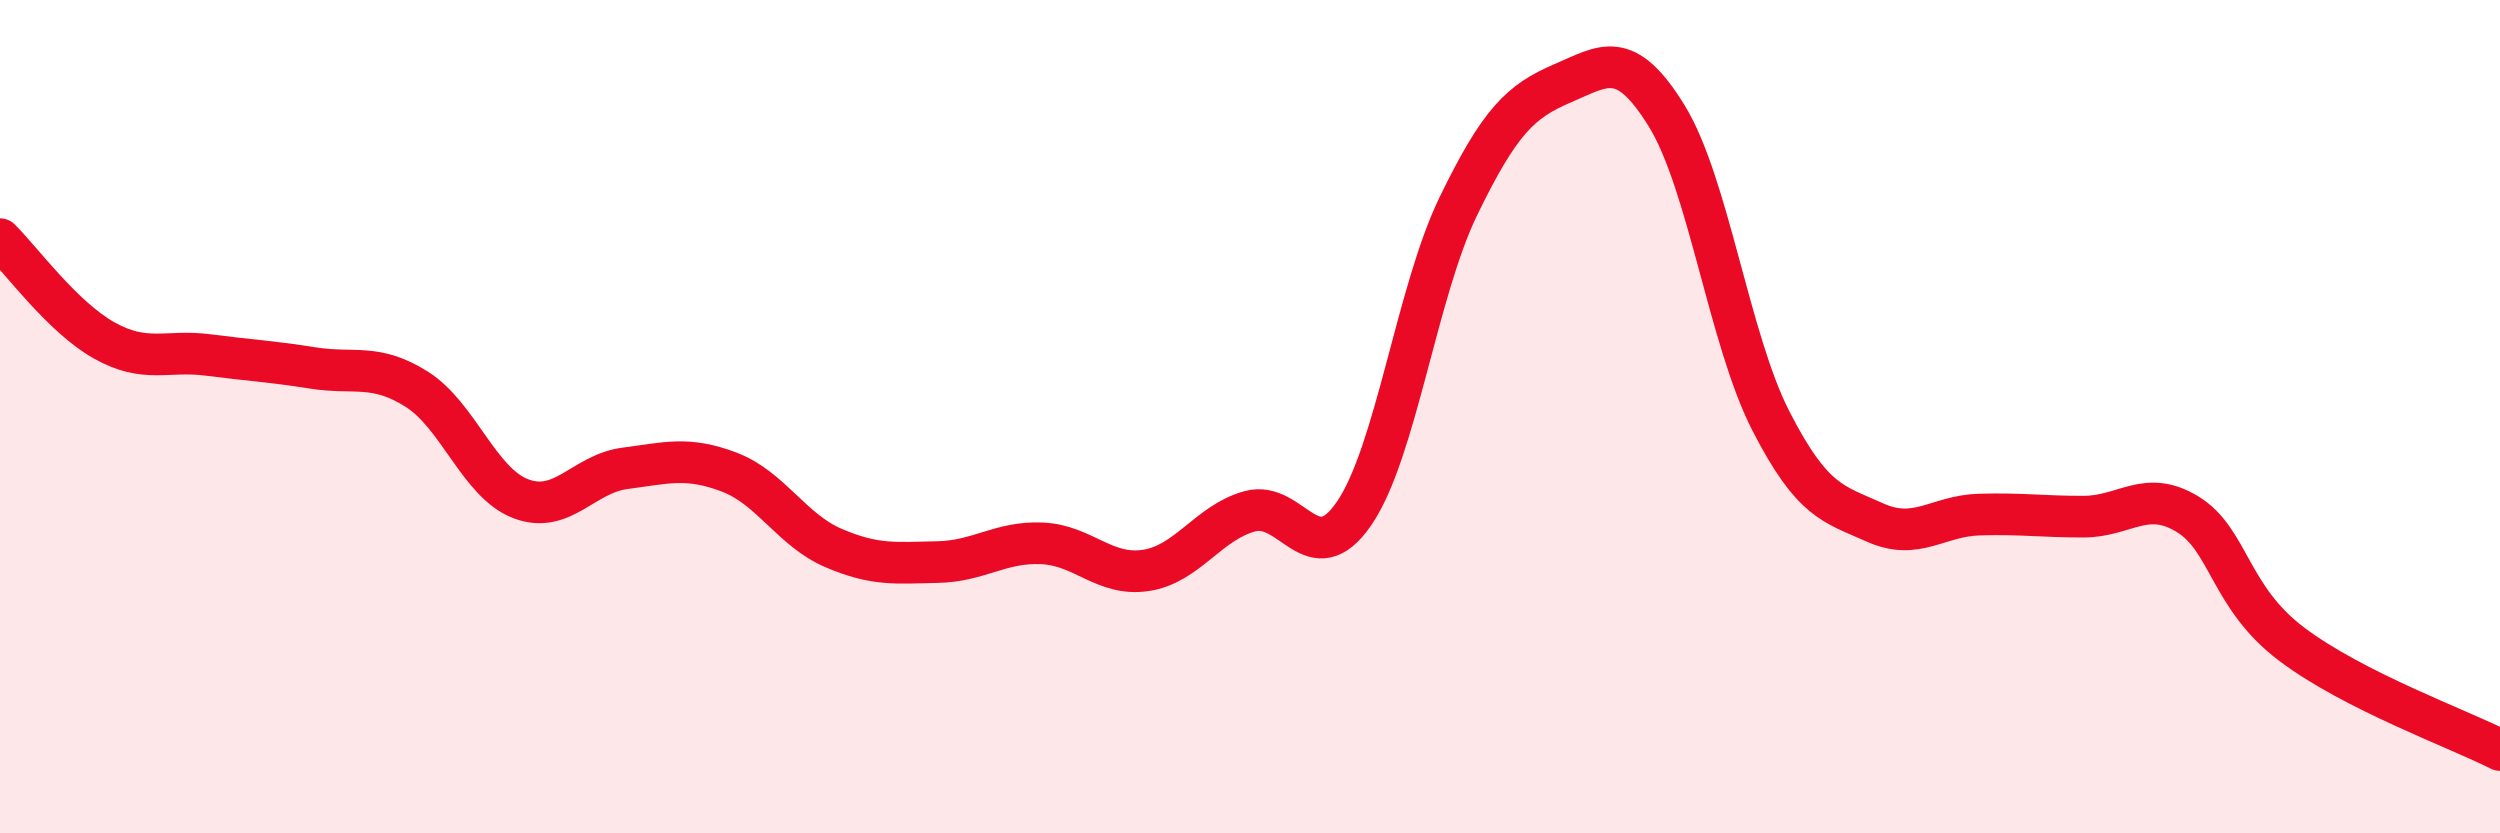 
    <svg width="60" height="20" viewBox="0 0 60 20" xmlns="http://www.w3.org/2000/svg">
      <path
        d="M 0,5.74 C 0.5,6.23 1.5,7.61 2.5,8.17 C 3.5,8.73 4,8.39 5,8.52 C 6,8.65 6.5,8.67 7.5,8.83 C 8.5,8.99 9,8.71 10,9.34 C 11,9.97 11.5,11.59 12.5,11.97 C 13.5,12.35 14,11.37 15,11.24 C 16,11.11 16.5,10.95 17.5,11.33 C 18.5,11.71 19,12.72 20,13.15 C 21,13.58 21.5,13.51 22.5,13.49 C 23.5,13.47 24,13 25,13.04 C 26,13.08 26.5,13.84 27.5,13.69 C 28.5,13.54 29,12.54 30,12.27 C 31,12 31.5,13.78 32.5,12.32 C 33.5,10.86 34,7.01 35,4.95 C 36,2.89 36.5,2.43 37.5,2 C 38.5,1.57 39,1.16 40,2.78 C 41,4.4 41.5,8.15 42.5,10.1 C 43.5,12.05 44,12.09 45,12.54 C 46,12.99 46.5,12.38 47.5,12.35 C 48.5,12.32 49,12.4 50,12.4 C 51,12.4 51.5,11.73 52.5,12.34 C 53.5,12.95 53.5,14.33 55,15.46 C 56.5,16.59 59,17.49 60,18L60 20L0 20Z"
        fill="#EB0A25"
        opacity="0.1"
        stroke-linecap="round"
        stroke-linejoin="round"
      />
      <path
        d="M 0,5.74 C 0.5,6.23 1.5,7.61 2.5,8.17 C 3.5,8.73 4,8.39 5,8.52 C 6,8.65 6.5,8.67 7.5,8.83 C 8.5,8.99 9,8.71 10,9.34 C 11,9.97 11.5,11.59 12.5,11.97 C 13.5,12.35 14,11.37 15,11.24 C 16,11.11 16.5,10.95 17.5,11.33 C 18.5,11.71 19,12.72 20,13.15 C 21,13.58 21.5,13.51 22.5,13.49 C 23.5,13.47 24,13 25,13.04 C 26,13.08 26.5,13.84 27.5,13.69 C 28.5,13.54 29,12.54 30,12.27 C 31,12 31.5,13.78 32.5,12.32 C 33.5,10.86 34,7.01 35,4.95 C 36,2.89 36.5,2.43 37.5,2 C 38.5,1.57 39,1.16 40,2.78 C 41,4.4 41.5,8.15 42.5,10.1 C 43.5,12.05 44,12.09 45,12.54 C 46,12.99 46.5,12.38 47.5,12.35 C 48.5,12.32 49,12.4 50,12.4 C 51,12.4 51.5,11.73 52.5,12.34 C 53.5,12.95 53.5,14.33 55,15.46 C 56.5,16.59 59,17.49 60,18"
        stroke="#EB0A25"
        stroke-width="1"
        fill="none"
        stroke-linecap="round"
        stroke-linejoin="round"
      />
    </svg>
  